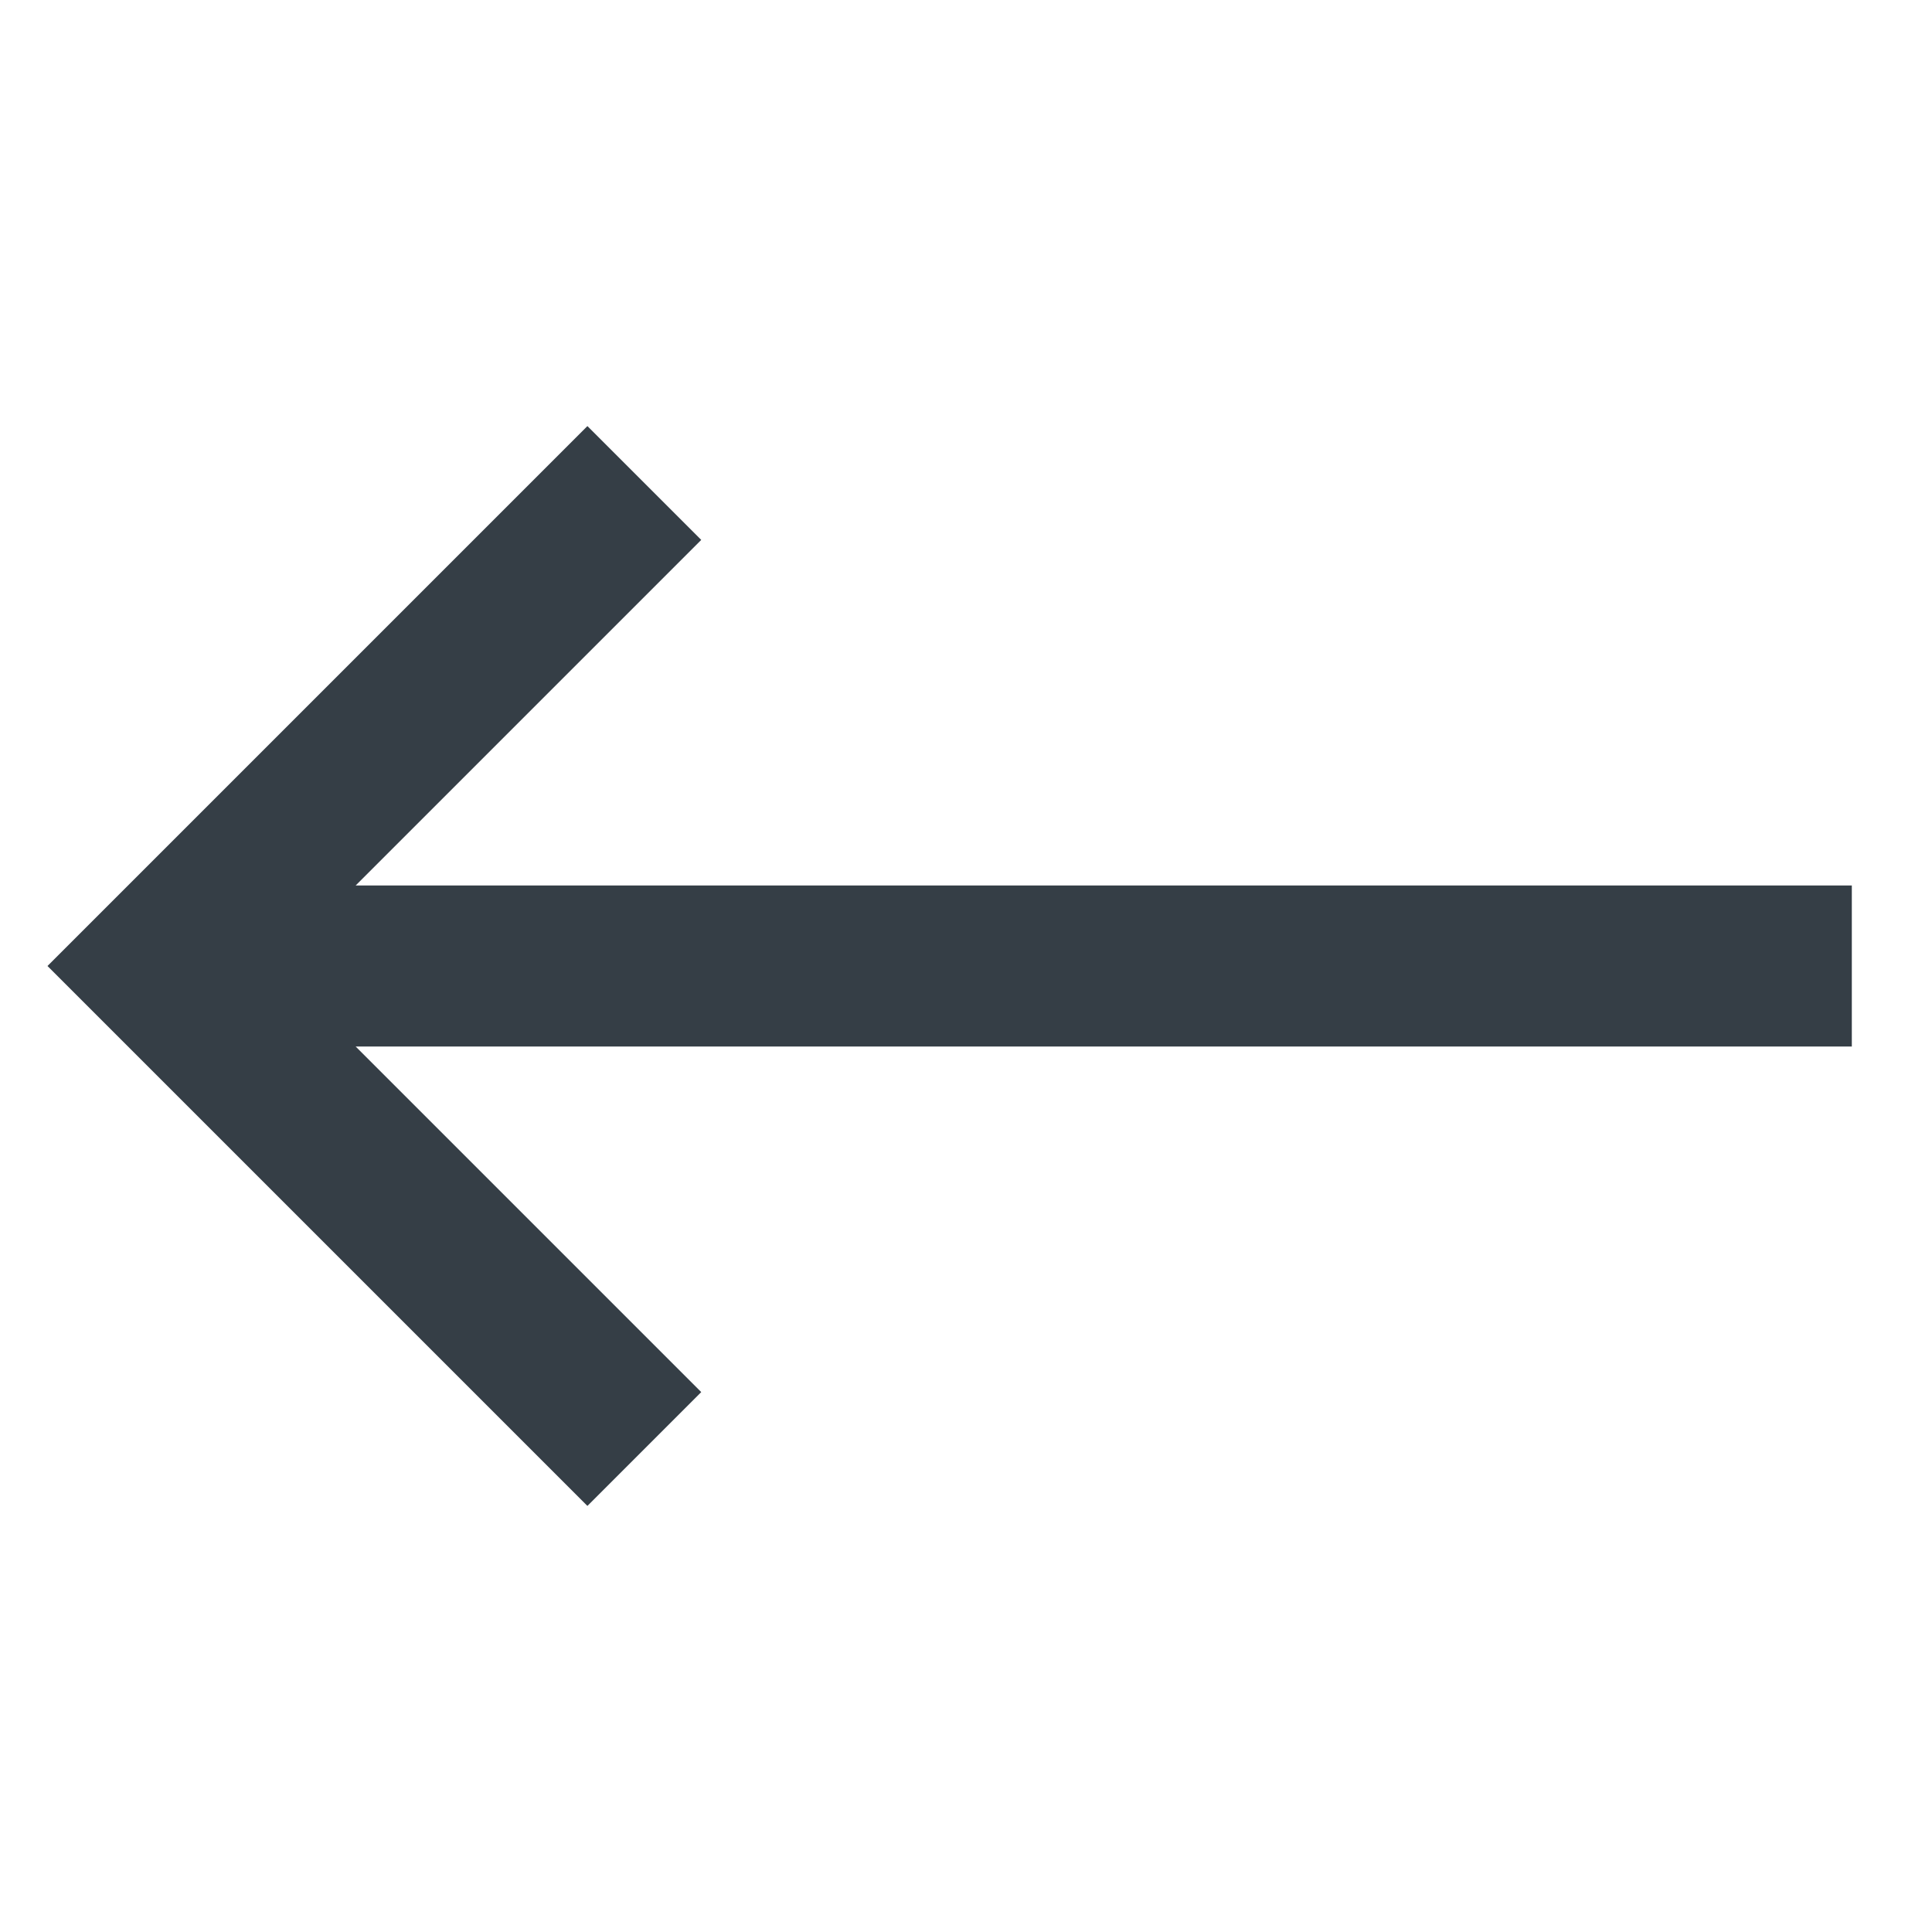 <svg width="24" height="24" viewBox="0 0 24 24" fill="#353E46" xmlns="http://www.w3.org/2000/svg">
<path fill-rule="evenodd" clip-rule="evenodd" d="M7.297 5.293L0.59 12L7.297 18.707L8.711 17.293L4.418 13L23.004 13V11L4.418 11L8.711 6.707L7.297 5.293Z" fill="#353E46"/>
</svg>
